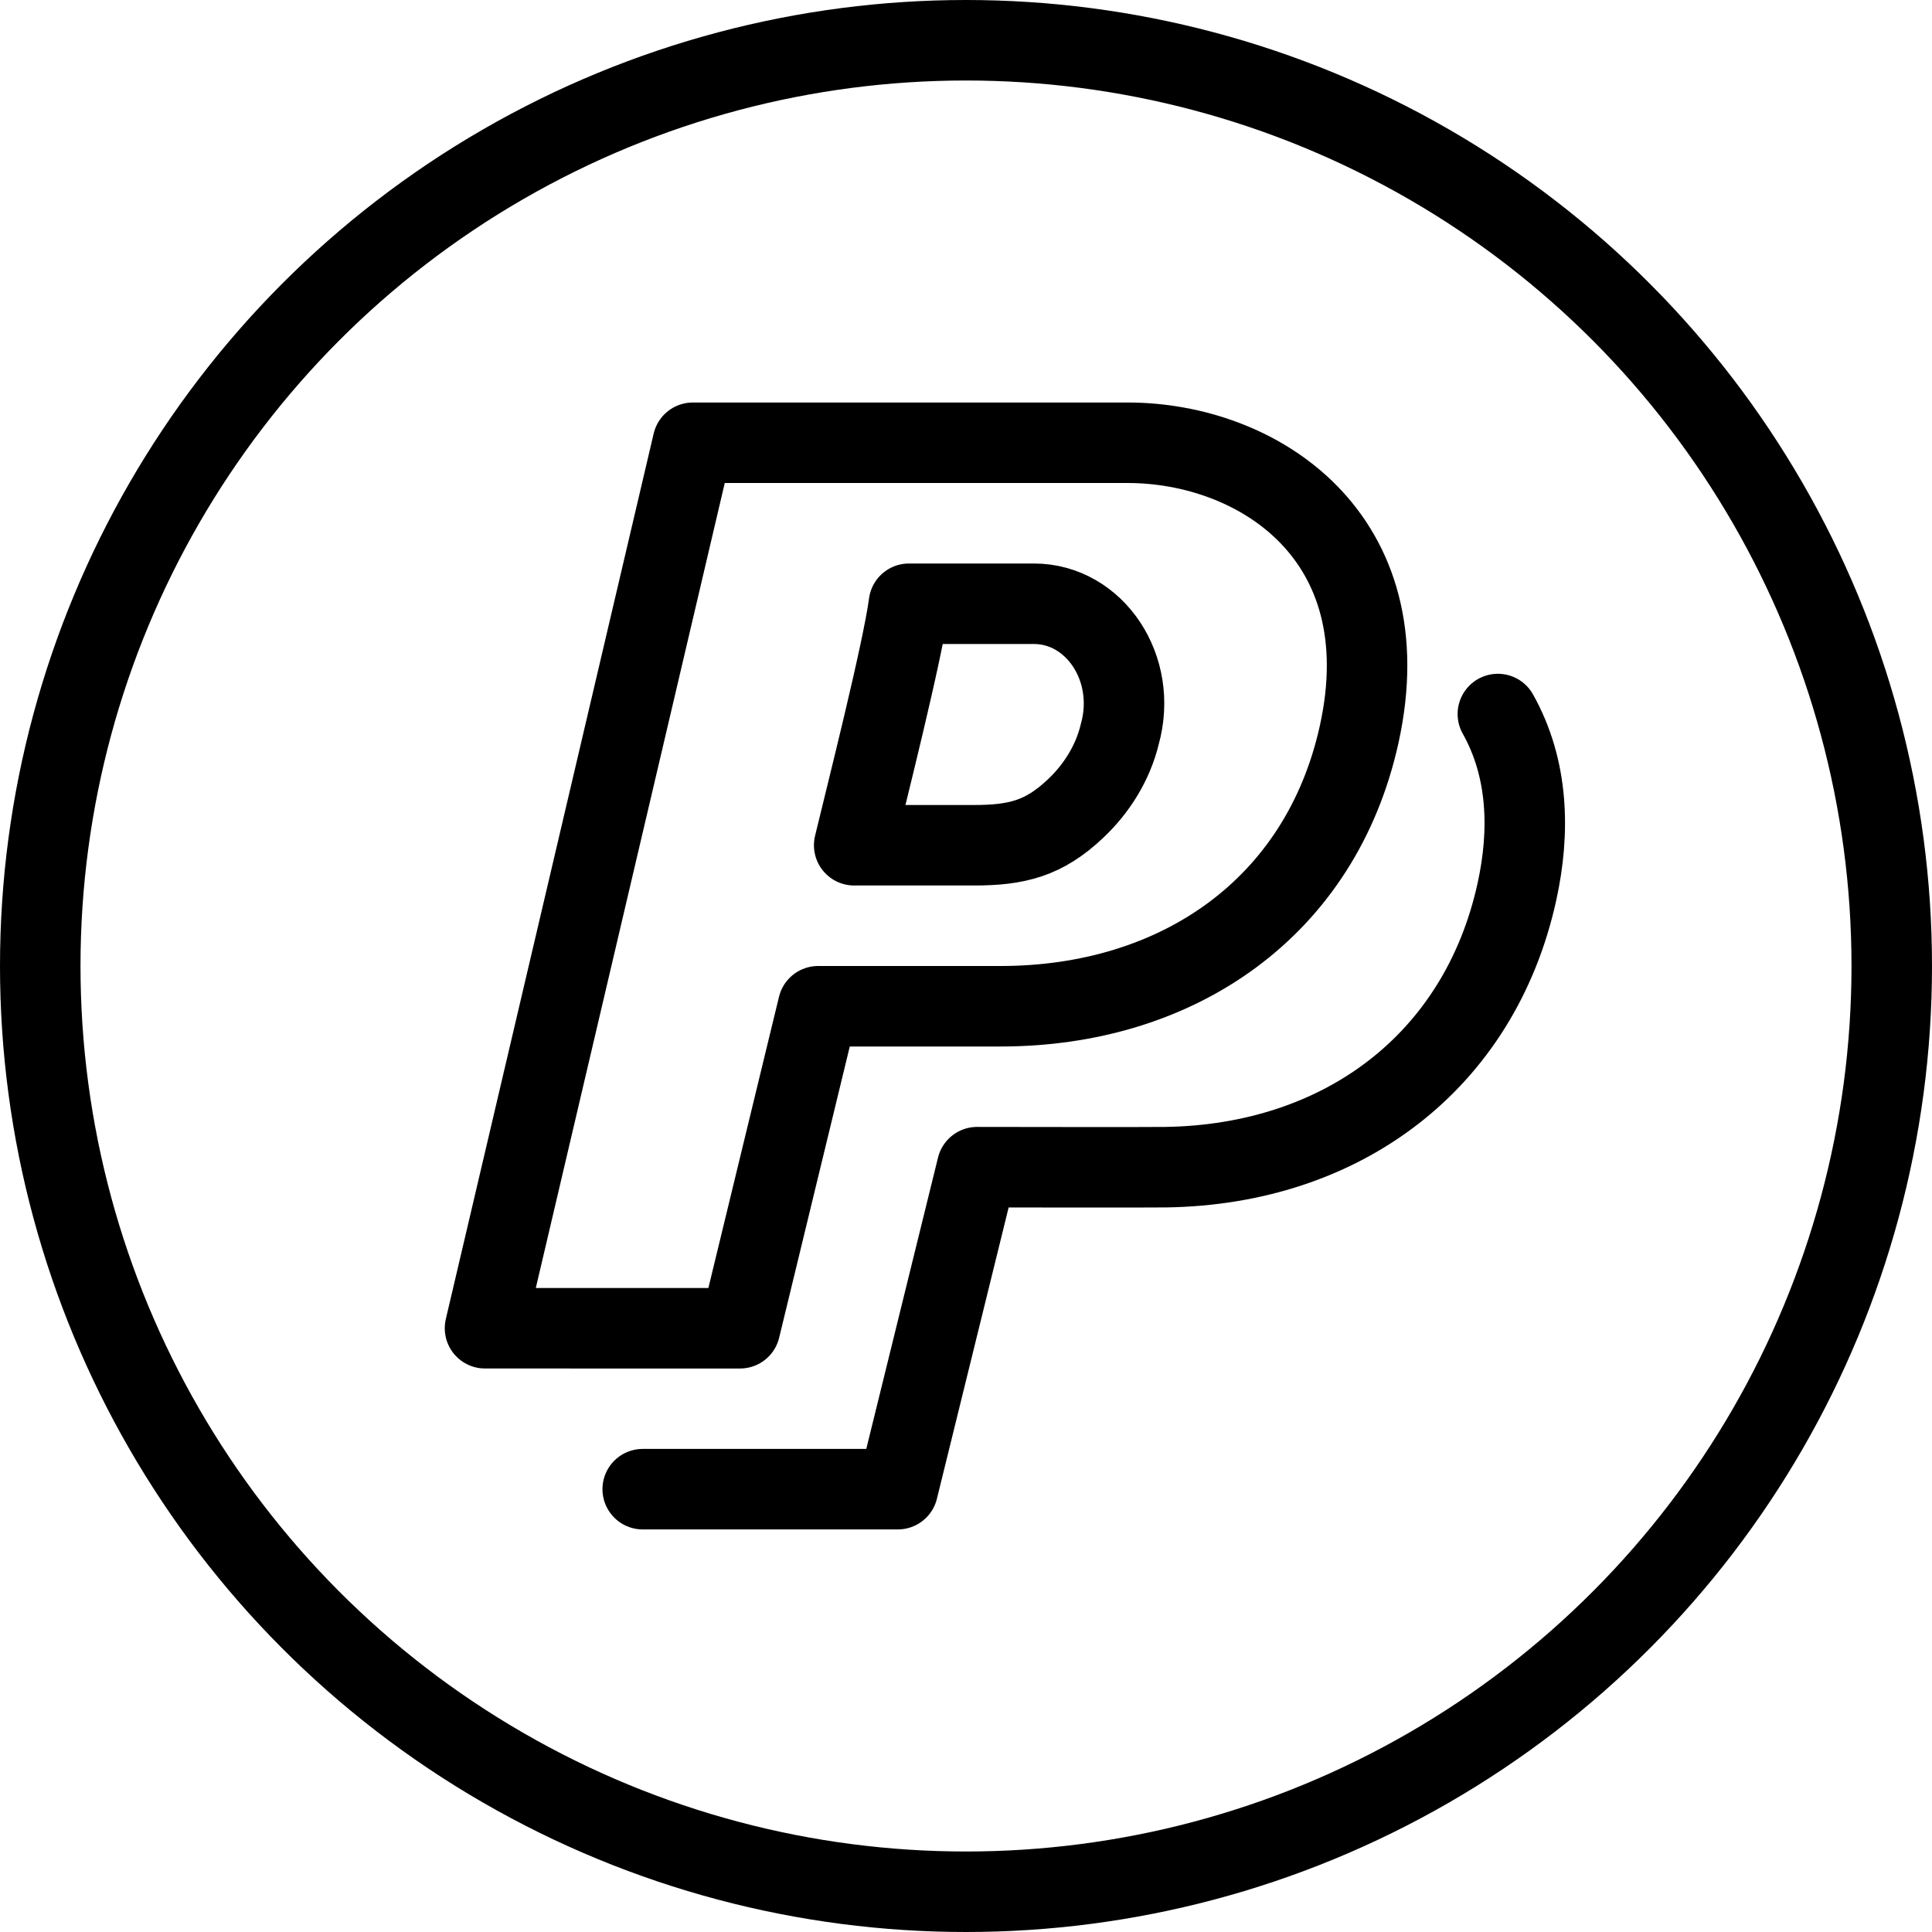 <?xml version="1.0" encoding="utf-8"?>
<!-- Generator: Adobe Illustrator 16.0.3, SVG Export Plug-In . SVG Version: 6.00 Build 0)  -->
<!DOCTYPE svg PUBLIC "-//W3C//DTD SVG 1.1//EN" "http://www.w3.org/Graphics/SVG/1.1/DTD/svg11.dtd">
<svg version="1.1" xmlns="http://www.w3.org/2000/svg" xmlns:xlink="http://www.w3.org/1999/xlink" x="0px" y="0px" width="24px"
	 height="24px" viewBox="0 0 24 24" enable-background="new 0 0 24 24" xml:space="preserve">
<g id="Outline_Icons">
	<g>
		
			<circle fill="none" stroke="#000000" stroke-linecap="round" stroke-linejoin="round" stroke-miterlimit="10" cx="12" cy="12" r="11.5"/>
		<g>
			<path fill="none" stroke="#000000" stroke-linecap="round" stroke-linejoin="round" stroke-miterlimit="10" d="M13.357,10.048
				c0.267-0.25,0.468-0.573,0.553-0.927C14.139,8.303,13.598,7.5,12.843,7.5h-1.552c-0.078,0.593-0.531,2.38-0.68,3h1.486
				C12.631,10.5,12.967,10.416,13.357,10.048z"/>
			<path fill="none" stroke="#000000" stroke-linecap="round" stroke-linejoin="round" stroke-miterlimit="10" d="M6.025,16.5
				l2.582-11h5.4c1.617,0,3.419,1.162,2.877,3.622c-0.477,2.162-2.263,3.378-4.456,3.378h-2.265l-0.97,4H6.025z"/>
			<path fill="none" stroke="#000000" stroke-linecap="round" stroke-linejoin="round" stroke-miterlimit="10" d="M18.607,8.87
				c0.381,0.678,0.401,1.462,0.236,2.211c-0.465,2.11-2.172,3.385-4.361,3.418c-0.206,0.004-2.137,0-2.344,0l-0.985,4H7.984"/>
		</g>
	</g>
</g>
<g id="Frames-24px">
	<rect fill="none" width="24" height="24"/>
</g>
</svg>
